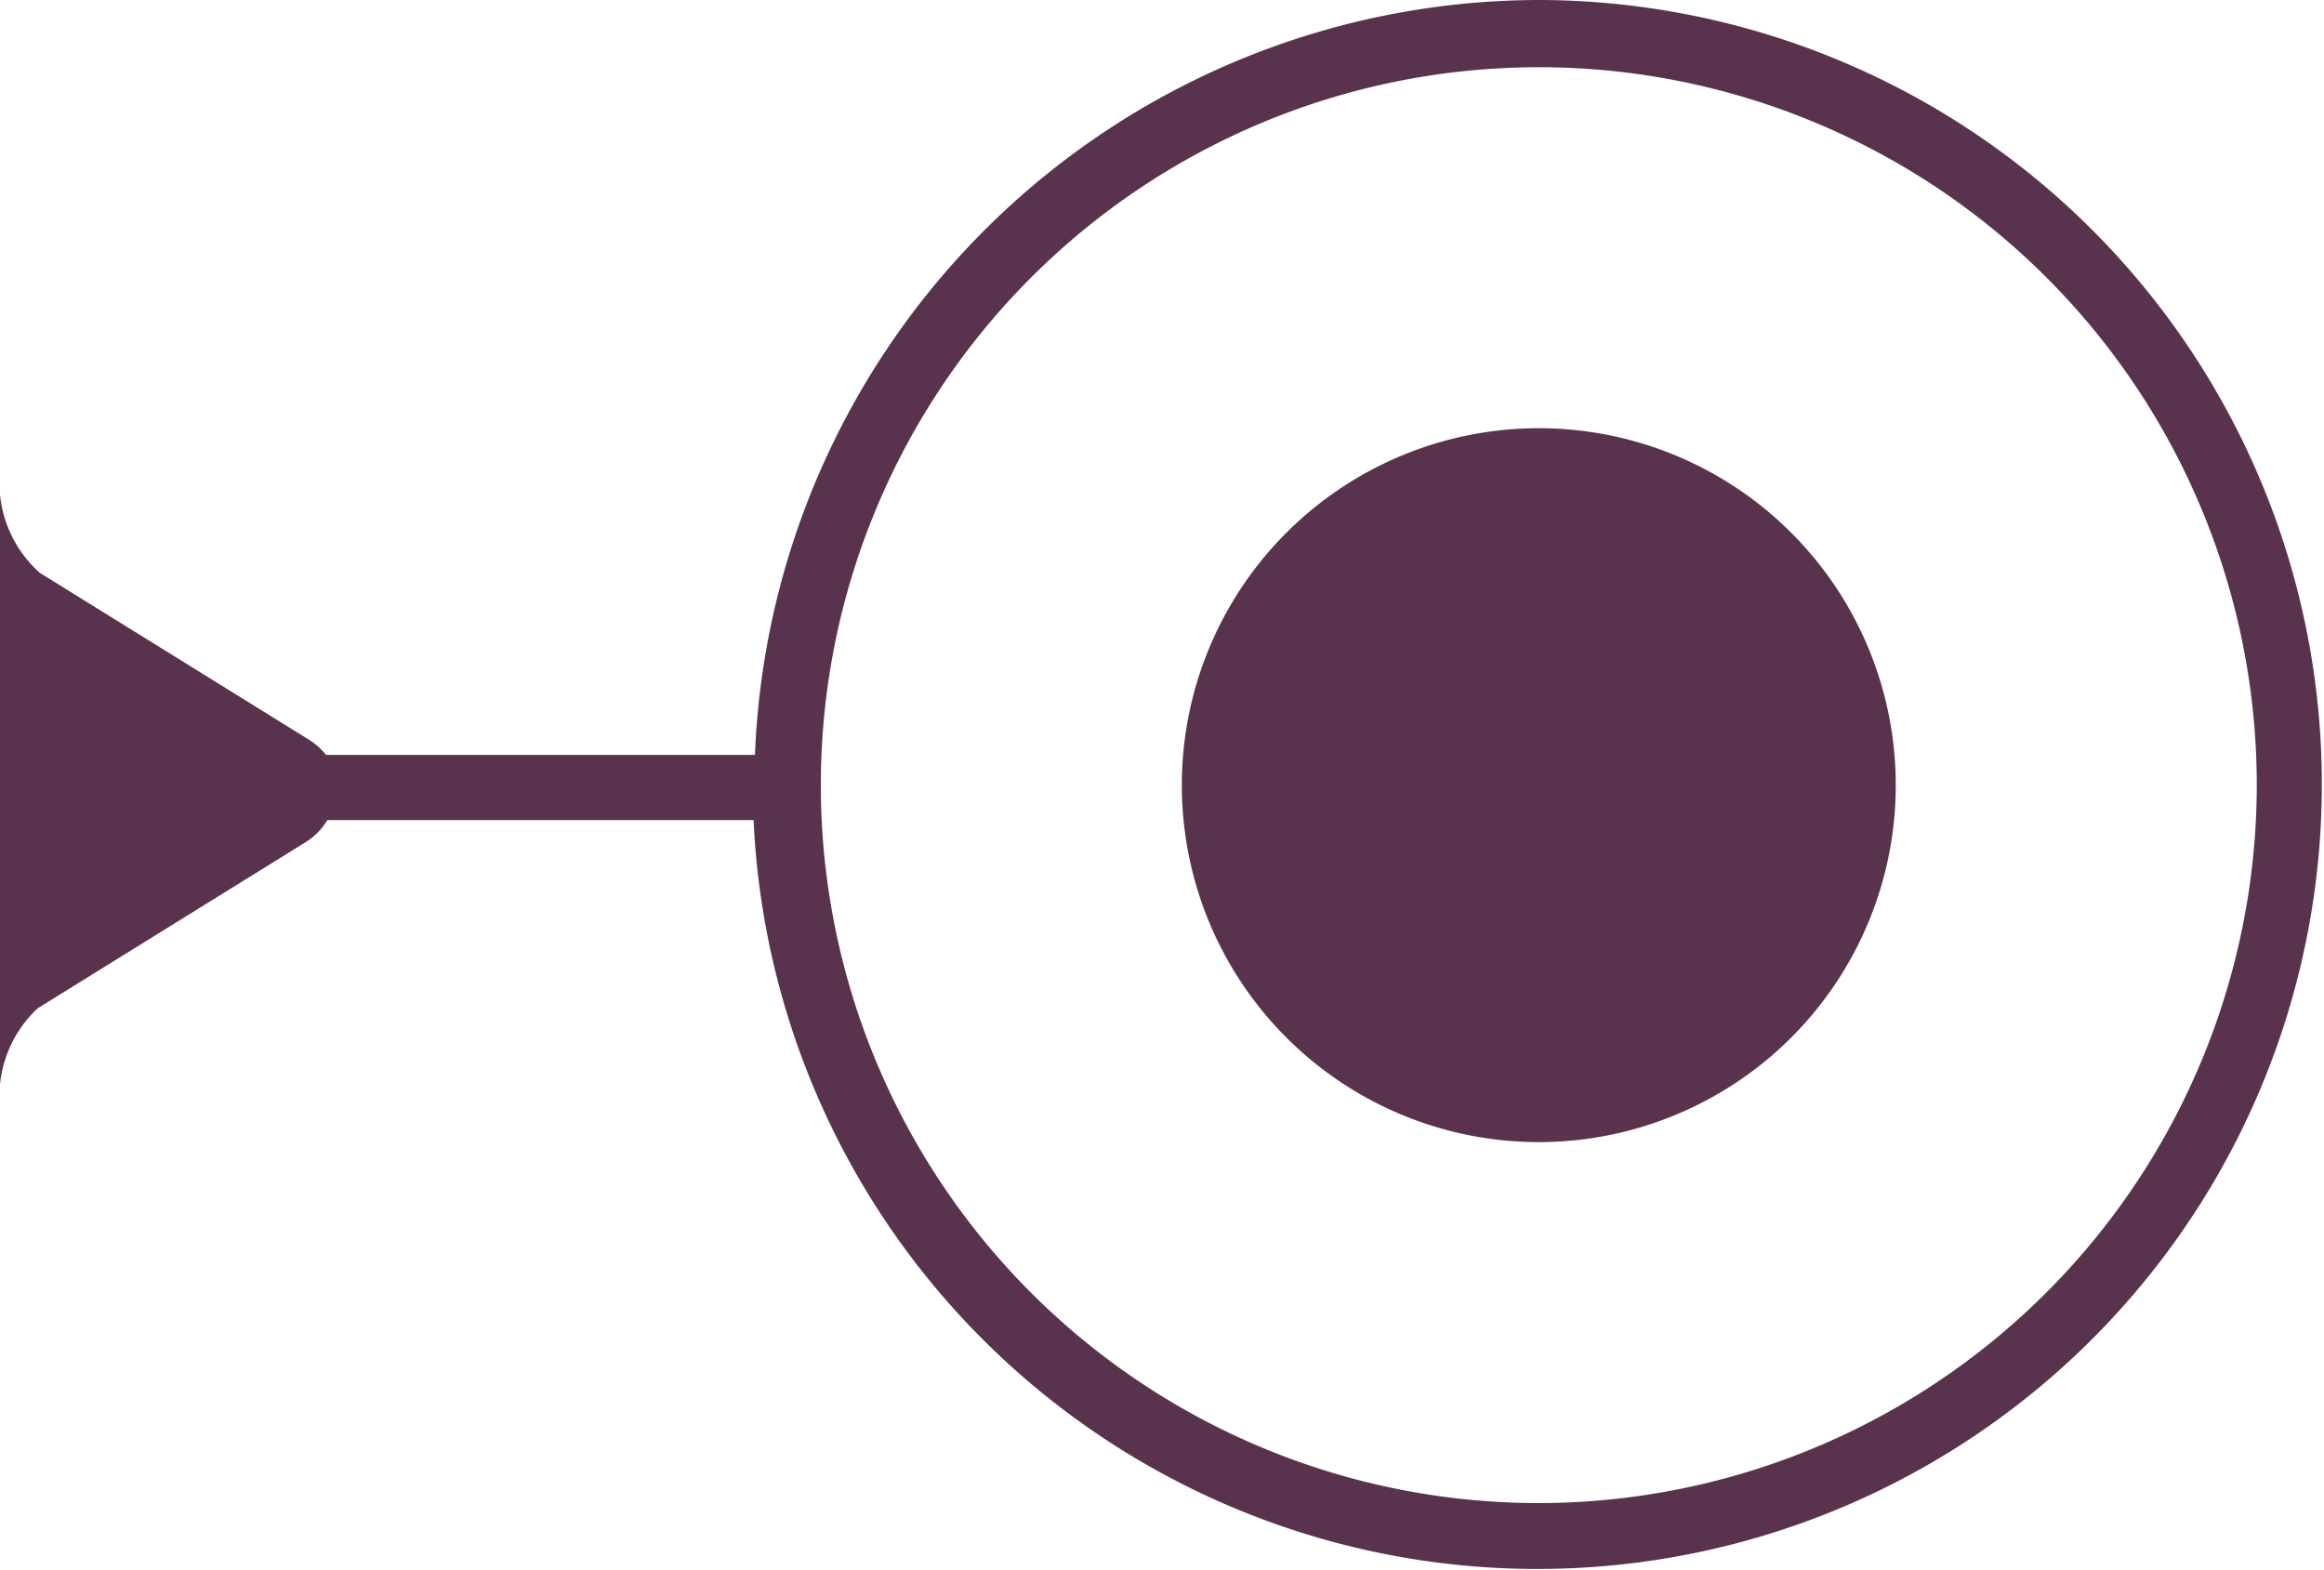 <svg xmlns="http://www.w3.org/2000/svg" viewBox="0 0 34.57 23.36"><defs><style>.cls-1{fill:#59334d;}</style></defs><title>lp-selected-cyrcle-element</title><g id="Layer_2" data-name="Layer 2"><g id="Circle"><path class="cls-1" d="M22.89,6.37a5.31,5.31,0,1,0,5.31,5.31A5.31,5.31,0,0,0,22.89,6.37Z"/><path class="cls-1" d="M22.89,0A11.69,11.69,0,0,0,11.23,11.23H4.85A1,1,0,0,0,4.59,11l-4-2.48A1.8,1.8,0,0,1,0,7v9.5A1.8,1.8,0,0,1,.56,15l4-2.48a1,1,0,0,0,.31-.32h6.34A11.67,11.67,0,1,0,22.89,0Zm0,22.36A10.68,10.68,0,1,1,33.57,11.68,10.69,10.69,0,0,1,22.89,22.36Z"/></g></g></svg>
